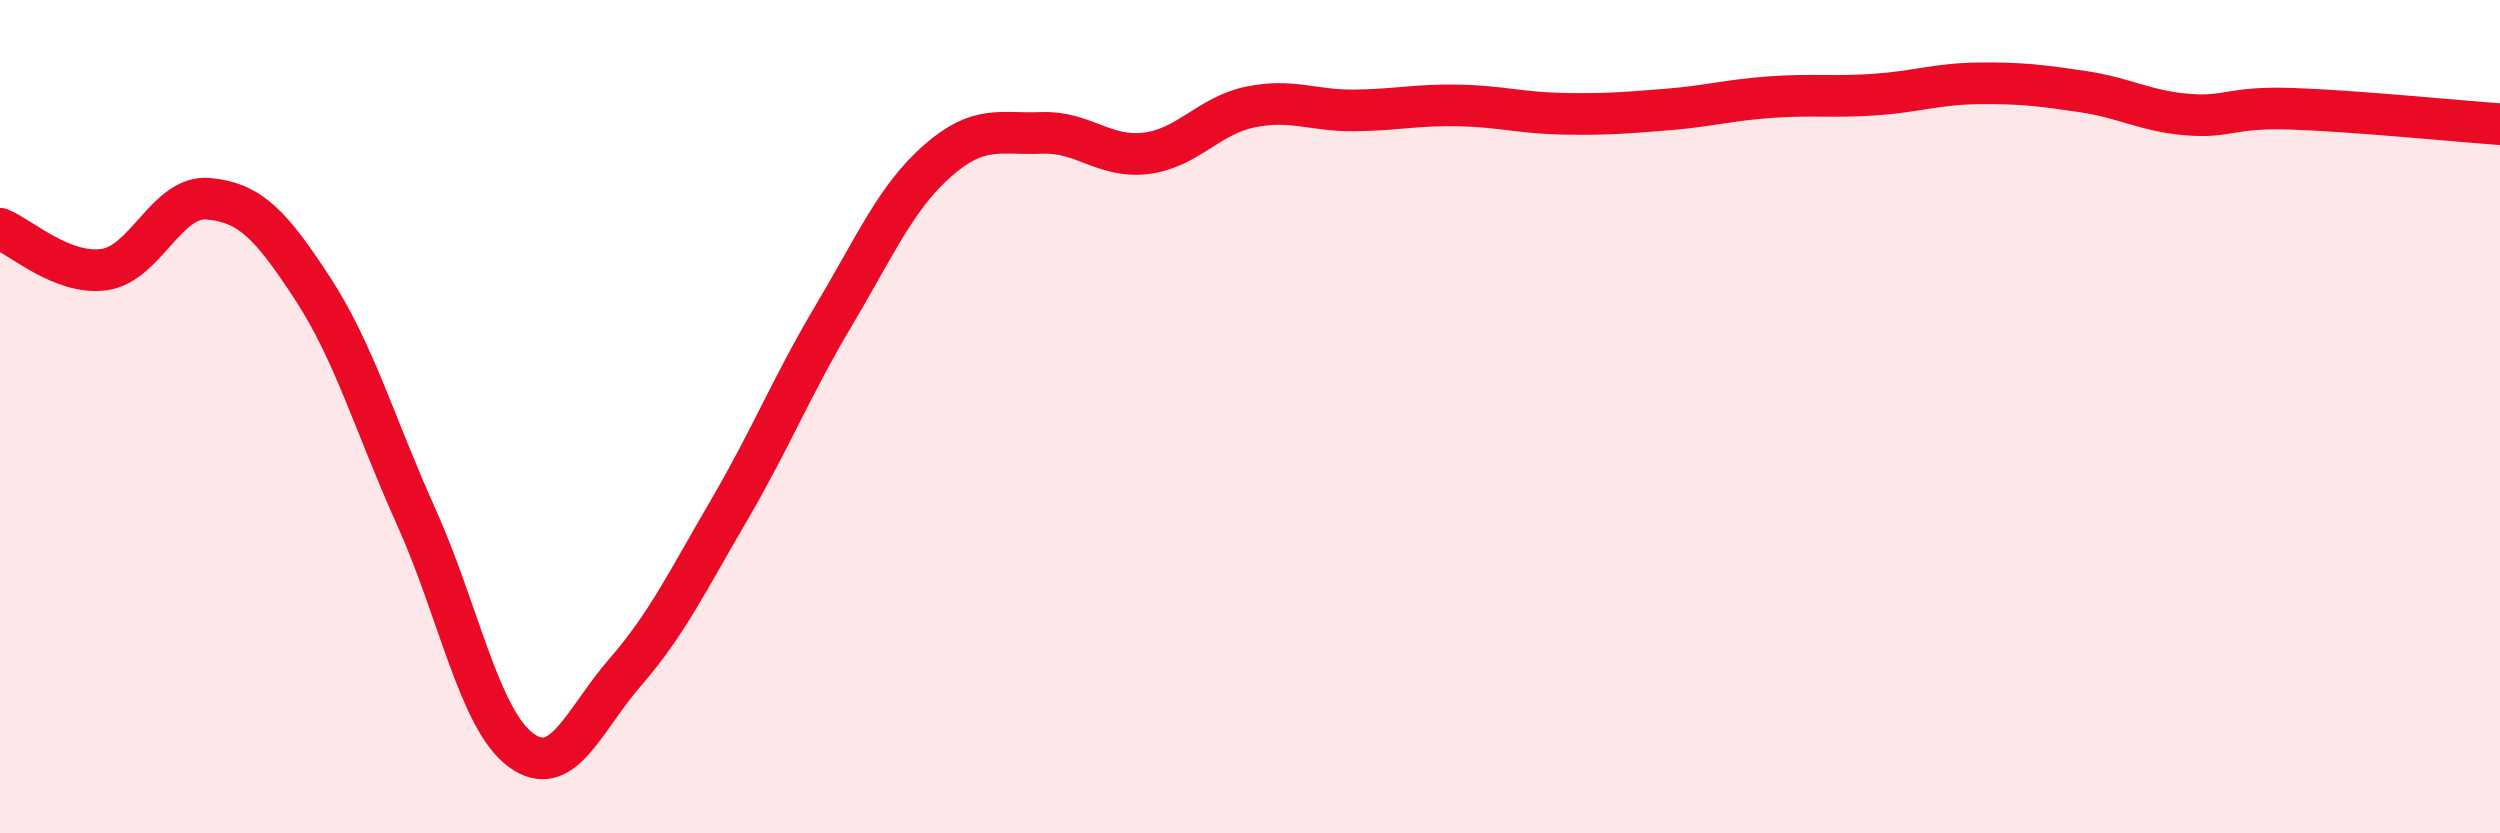 
    <svg width="60" height="20" viewBox="0 0 60 20" xmlns="http://www.w3.org/2000/svg">
      <path
        d="M 0,5.49 C 0.5,5.69 1.5,6.61 2.5,6.47 C 3.5,6.33 4,4.68 5,4.77 C 6,4.86 6.5,5.39 7.5,6.92 C 8.5,8.45 9,10.21 10,12.43 C 11,14.65 11.5,17.26 12.5,18 C 13.5,18.74 14,17.29 15,16.14 C 16,14.99 16.5,13.95 17.5,12.24 C 18.5,10.53 19,9.27 20,7.59 C 21,5.91 21.5,4.74 22.5,3.86 C 23.5,2.98 24,3.23 25,3.19 C 26,3.15 26.5,3.8 27.5,3.68 C 28.5,3.56 29,2.78 30,2.57 C 31,2.36 31.5,2.66 32.5,2.65 C 33.5,2.64 34,2.51 35,2.53 C 36,2.55 36.5,2.71 37.5,2.73 C 38.5,2.75 39,2.71 40,2.63 C 41,2.55 41.5,2.4 42.5,2.33 C 43.5,2.26 44,2.34 45,2.27 C 46,2.2 46.5,2.01 47.5,2 C 48.5,1.99 49,2.05 50,2.2 C 51,2.35 51.5,2.67 52.5,2.75 C 53.5,2.83 53.5,2.56 55,2.61 C 56.5,2.66 59,2.91 60,2.98L60 20L0 20Z"
        fill="#EB0A25"
        opacity="0.1"
        stroke-linecap="round"
        stroke-linejoin="round"
      />
      <path
        d="M 0,5.49 C 0.5,5.69 1.5,6.61 2.5,6.47 C 3.5,6.33 4,4.68 5,4.77 C 6,4.86 6.5,5.39 7.5,6.92 C 8.5,8.45 9,10.21 10,12.43 C 11,14.65 11.5,17.26 12.5,18 C 13.5,18.74 14,17.29 15,16.14 C 16,14.99 16.5,13.95 17.5,12.24 C 18.5,10.53 19,9.27 20,7.59 C 21,5.91 21.5,4.74 22.5,3.86 C 23.5,2.98 24,3.23 25,3.19 C 26,3.15 26.5,3.8 27.5,3.68 C 28.5,3.56 29,2.78 30,2.57 C 31,2.36 31.5,2.66 32.5,2.65 C 33.5,2.64 34,2.51 35,2.53 C 36,2.55 36.5,2.71 37.5,2.73 C 38.5,2.75 39,2.71 40,2.63 C 41,2.55 41.5,2.4 42.5,2.33 C 43.5,2.26 44,2.34 45,2.27 C 46,2.2 46.5,2.01 47.5,2 C 48.5,1.99 49,2.05 50,2.2 C 51,2.35 51.5,2.67 52.5,2.75 C 53.5,2.83 53.5,2.56 55,2.61 C 56.5,2.66 59,2.91 60,2.98"
        stroke="#EB0A25"
        stroke-width="1"
        fill="none"
        stroke-linecap="round"
        stroke-linejoin="round"
      />
    </svg>
  
